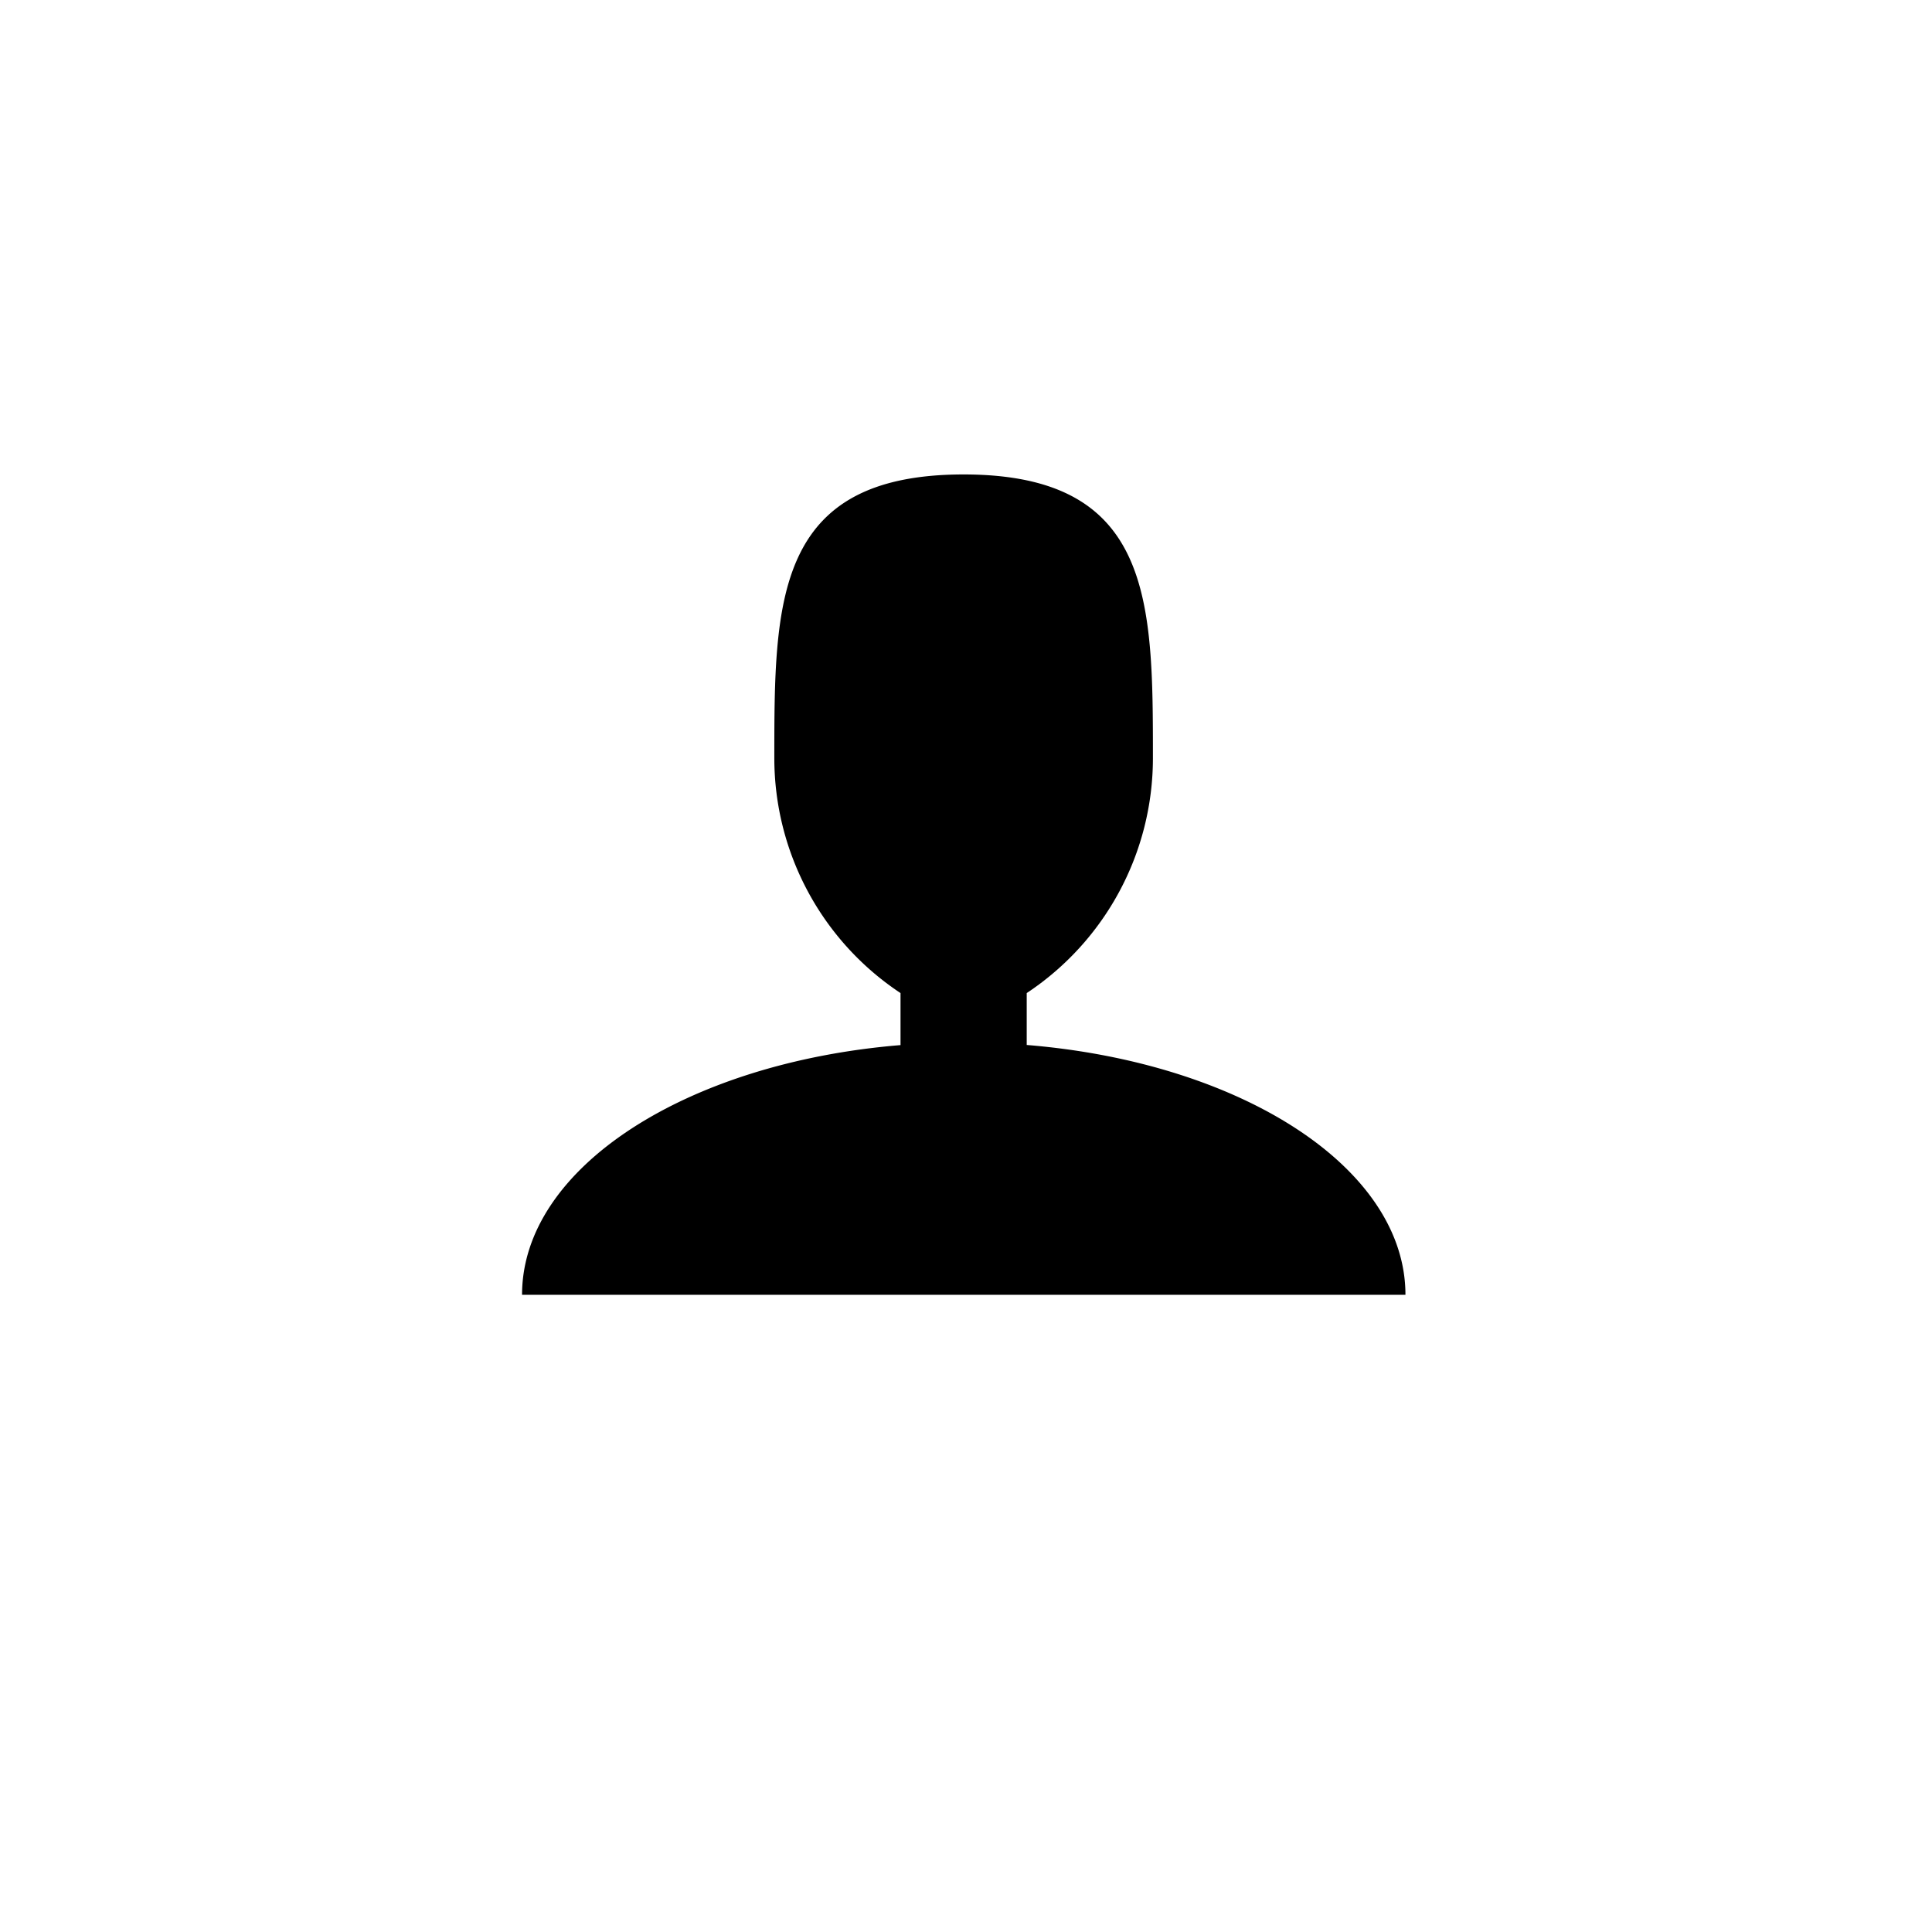 <svg xmlns="http://www.w3.org/2000/svg" xmlns:xlink="http://www.w3.org/1999/xlink" width="60.104" height="60.104" viewBox="0 0 60.104 60.104">
  <defs>
    <filter id="Path_1484" x="0" y="0" width="60.104" height="60.104" filterUnits="userSpaceOnUse">
      <feOffset dy="1" input="SourceAlpha"/>
      <feGaussianBlur stdDeviation="1.5" result="blur"/>
      <feFlood flood-opacity="0.161"/>
      <feComposite operator="in" in2="blur"/>
      <feComposite in="SourceGraphic"/>
    </filter>
  </defs>
  <g id="Group_2" data-name="Group 2" transform="translate(-1023.396 -422.396)">
    <g transform="matrix(1, 0, 0, 1, 1023.4, 422.4)" filter="url(#Path_1484)">
      <path id="Path_1484-2" data-name="Path 1484" d="M25.552,0A25.552,25.552,0,1,1,0,25.552,25.552,25.552,0,0,1,25.552,0Z" transform="translate(4.5 3.5)" fill="#fff"/>
    </g>
    <path id="Icon_metro-user" data-name="Icon metro-user" d="M20.2,23.532V21.913a8.768,8.768,0,0,0,3.926-7.3c0-4.879,0-8.834-5.889-8.834s-5.889,3.955-5.889,8.834a8.768,8.768,0,0,0,3.926,7.3v1.619C9.618,24.077,4.5,27.349,4.5,31.3H31.982c0-3.956-5.119-7.228-11.779-7.772Z" transform="translate(1035.137 431.377)"/>
  </g>
</svg>
